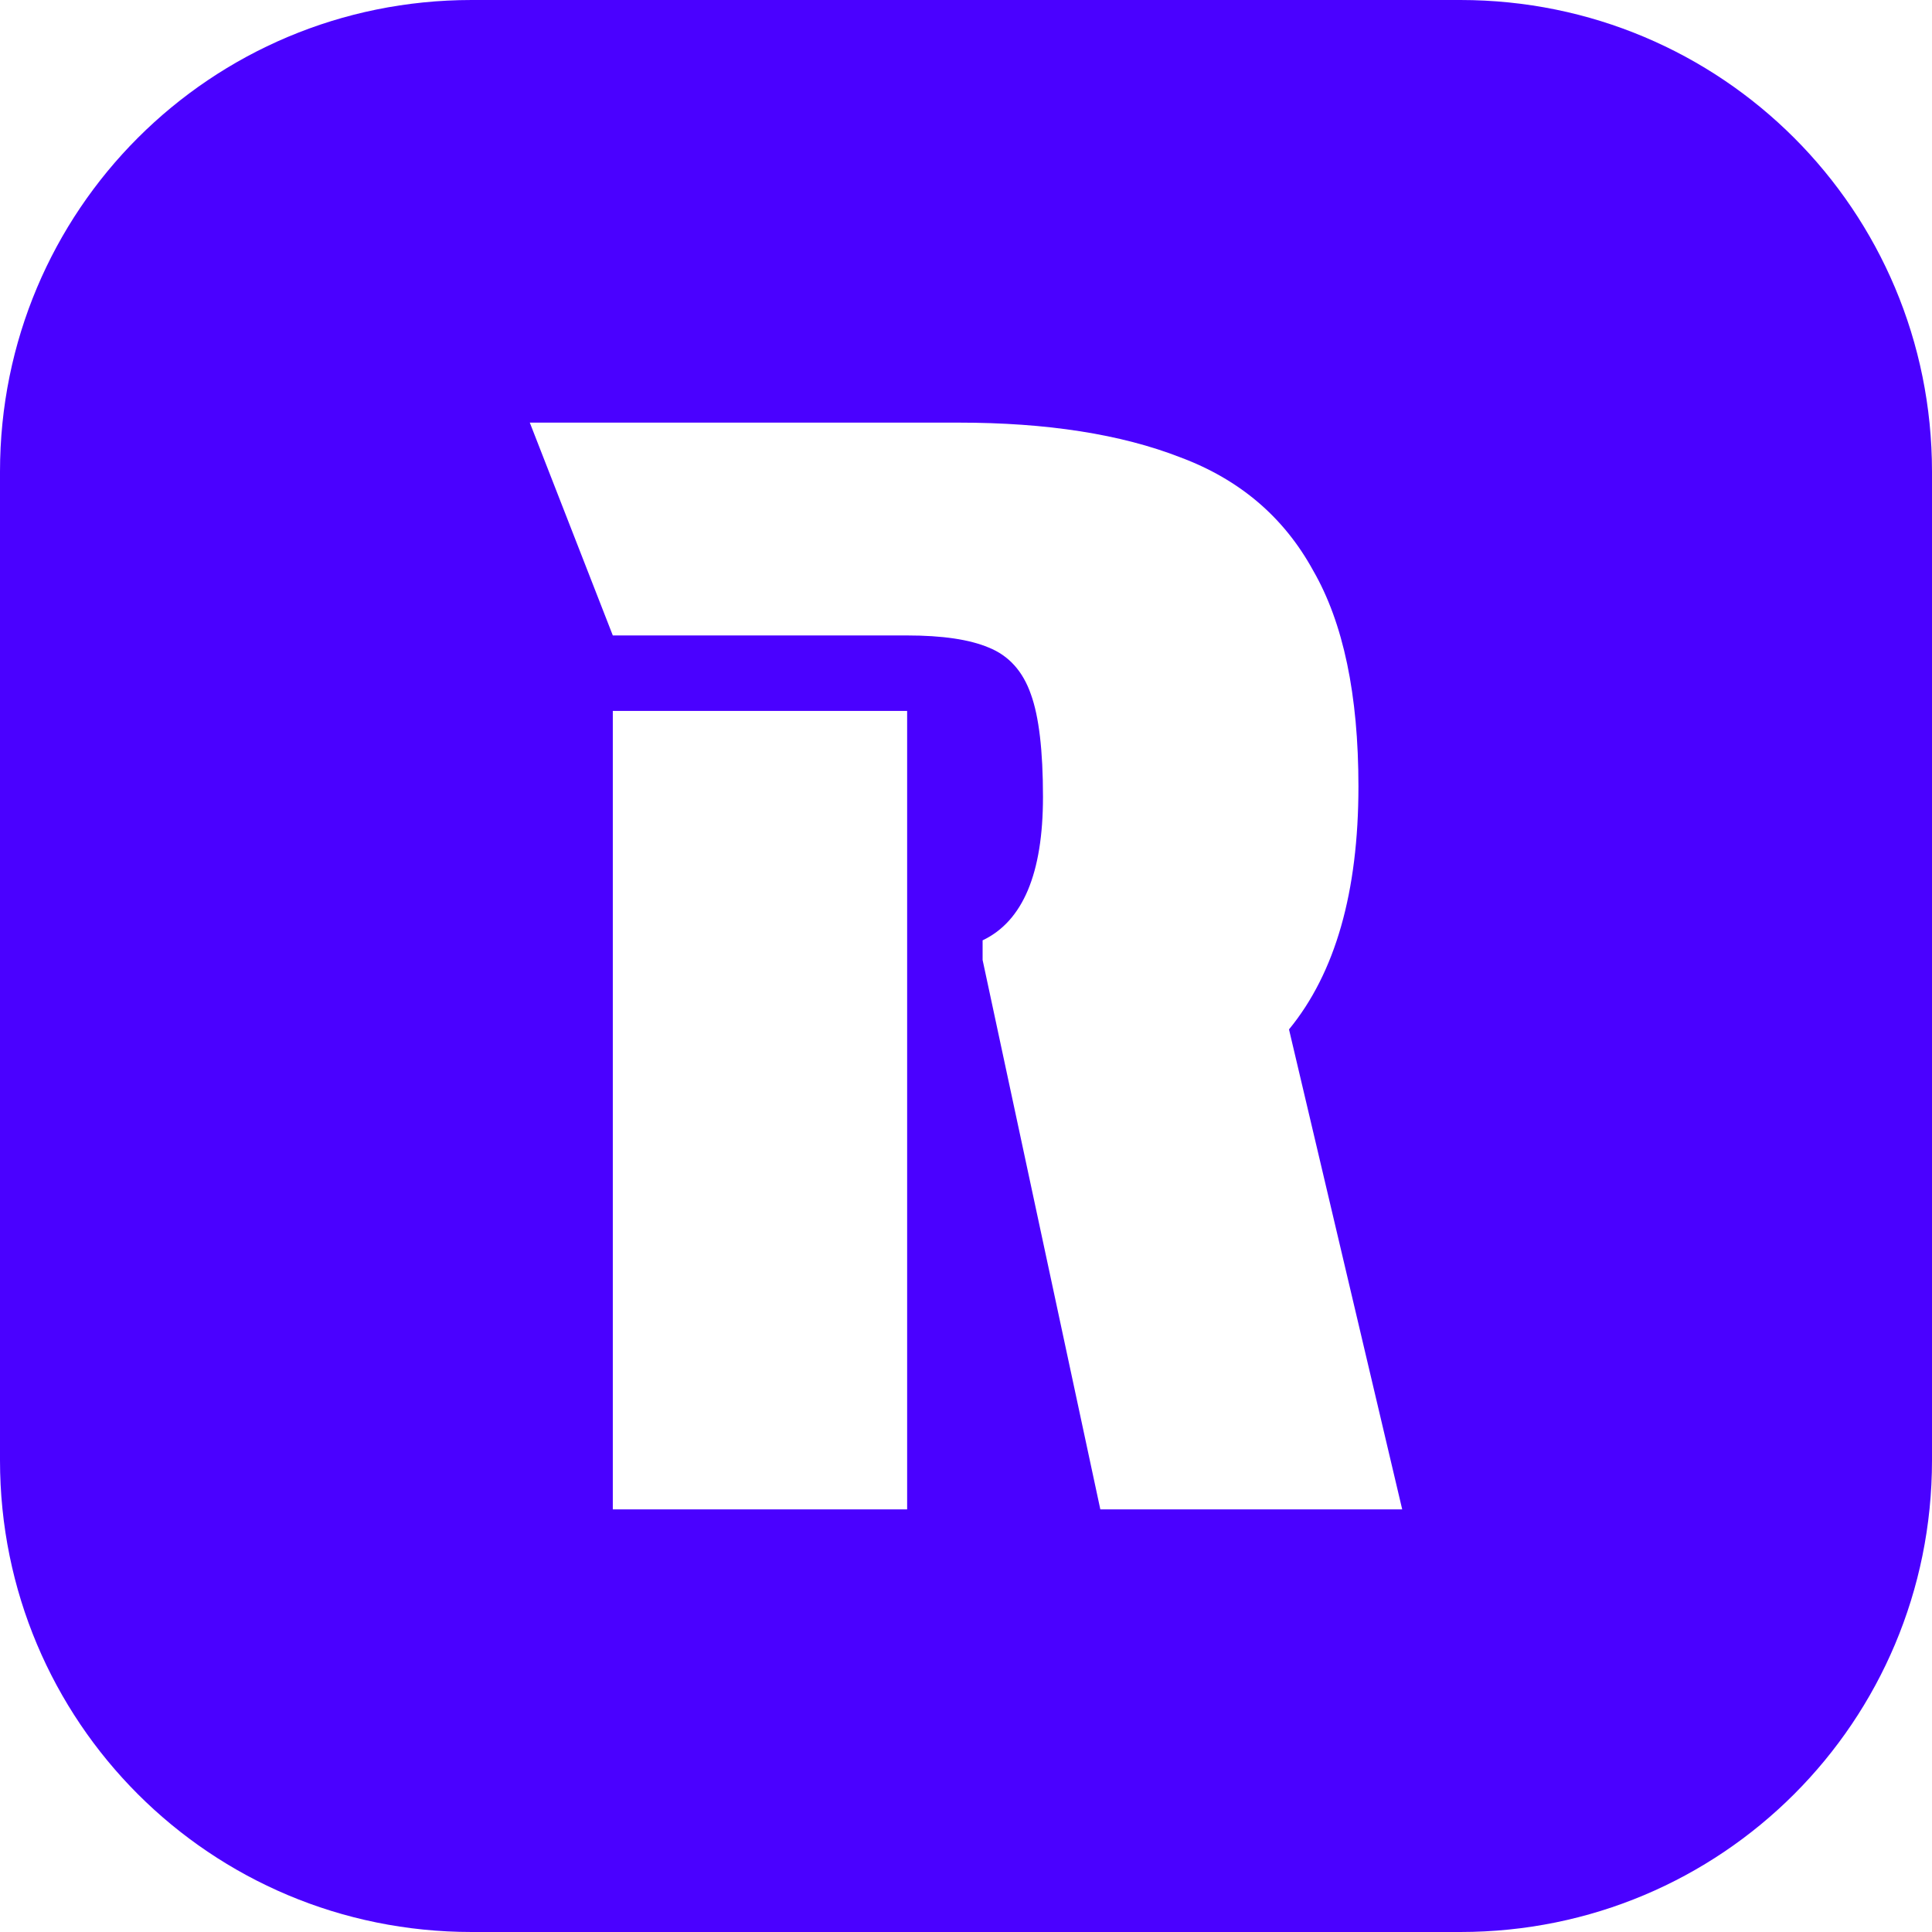 <?xml version="1.0" encoding="UTF-8" standalone="no"?>
<!-- Created with Inkscape (http://www.inkscape.org/) -->

<svg
   version="1.1"
   id="svg2938"
   width="1024"
   height="1024"
   viewBox="0 0 1024 1024"
   sodipodi:docname="logo_portfolio.svg"
   inkscape:version="1.4 (e7c3feb100, 2024-10-09)"
   inkscape:export-filename="logo_portfolio.png"
   inkscape:export-xdpi="96"
   inkscape:export-ydpi="96"
   xmlns:inkscape="http://www.inkscape.org/namespaces/inkscape"
   xmlns:sodipodi="http://sodipodi.sourceforge.net/DTD/sodipodi-0.dtd"
   xmlns="http://www.w3.org/2000/svg"
   xmlns:svg="http://www.w3.org/2000/svg">
  <defs
     id="defs2942" />
  <sodipodi:namedview
     id="namedview2940"
     pagecolor="#ffffff"
     bordercolor="#000000"
     borderopacity="0.25"
     inkscape:showpageshadow="2"
     inkscape:pageopacity="0.0"
     inkscape:pagecheckerboard="0"
     inkscape:deskcolor="#d1d1d1"
     showgrid="false"
     inkscape:zoom="0.5"
     inkscape:cx="290"
     inkscape:cy="420"
     inkscape:window-width="1920"
     inkscape:window-height="1011"
     inkscape:window-x="0"
     inkscape:window-y="0"
     inkscape:window-maximized="1"
     inkscape:current-layer="g2944"
     inkscape:lockguides="true" />
  <g
     inkscape:groupmode="layer"
     inkscape:label="Image"
     id="g2944">
    <path
       id="rect1"
       style="fill:#4a01ff;stroke-width:8.047"
       d="M 250 0 C 111.5 0 0 111.5 0 250 L 0 774 C 0 912.5 111.5 1024 250 1024 L 774 1024 C 912.5 1024 1024 912.5 1024 774 L 1024 250 C 1024 111.5 912.5 0 774 0 L 250 0 z M 280.801 224 L 508 224 C 554.933 224 594.133 230.134 625.6 242.4 C 657.066 254.134 680.533 274.134 696 302.4 C 712 330.134 720 368.267 720 416.801 C 720 472.801 707.733 515.733 683.199 545.6 L 743.199 800 L 583.199 800 L 520.801 508.801 L 520.801 498.4 C 542.134 488.267 552.801 462.934 552.801 422.4 C 552.801 397.867 550.667 379.733 546.4 368 C 542.134 355.733 534.667 347.466 524 343.199 C 513.867 338.933 499.467 336.801 480.801 336.801 L 324.801 336.801 L 280.801 224 z M 324.801 376.801 L 480.801 376.801 L 480.801 800 L 324.801 800 L 324.801 376.801 z " />
  </g>
</svg>
